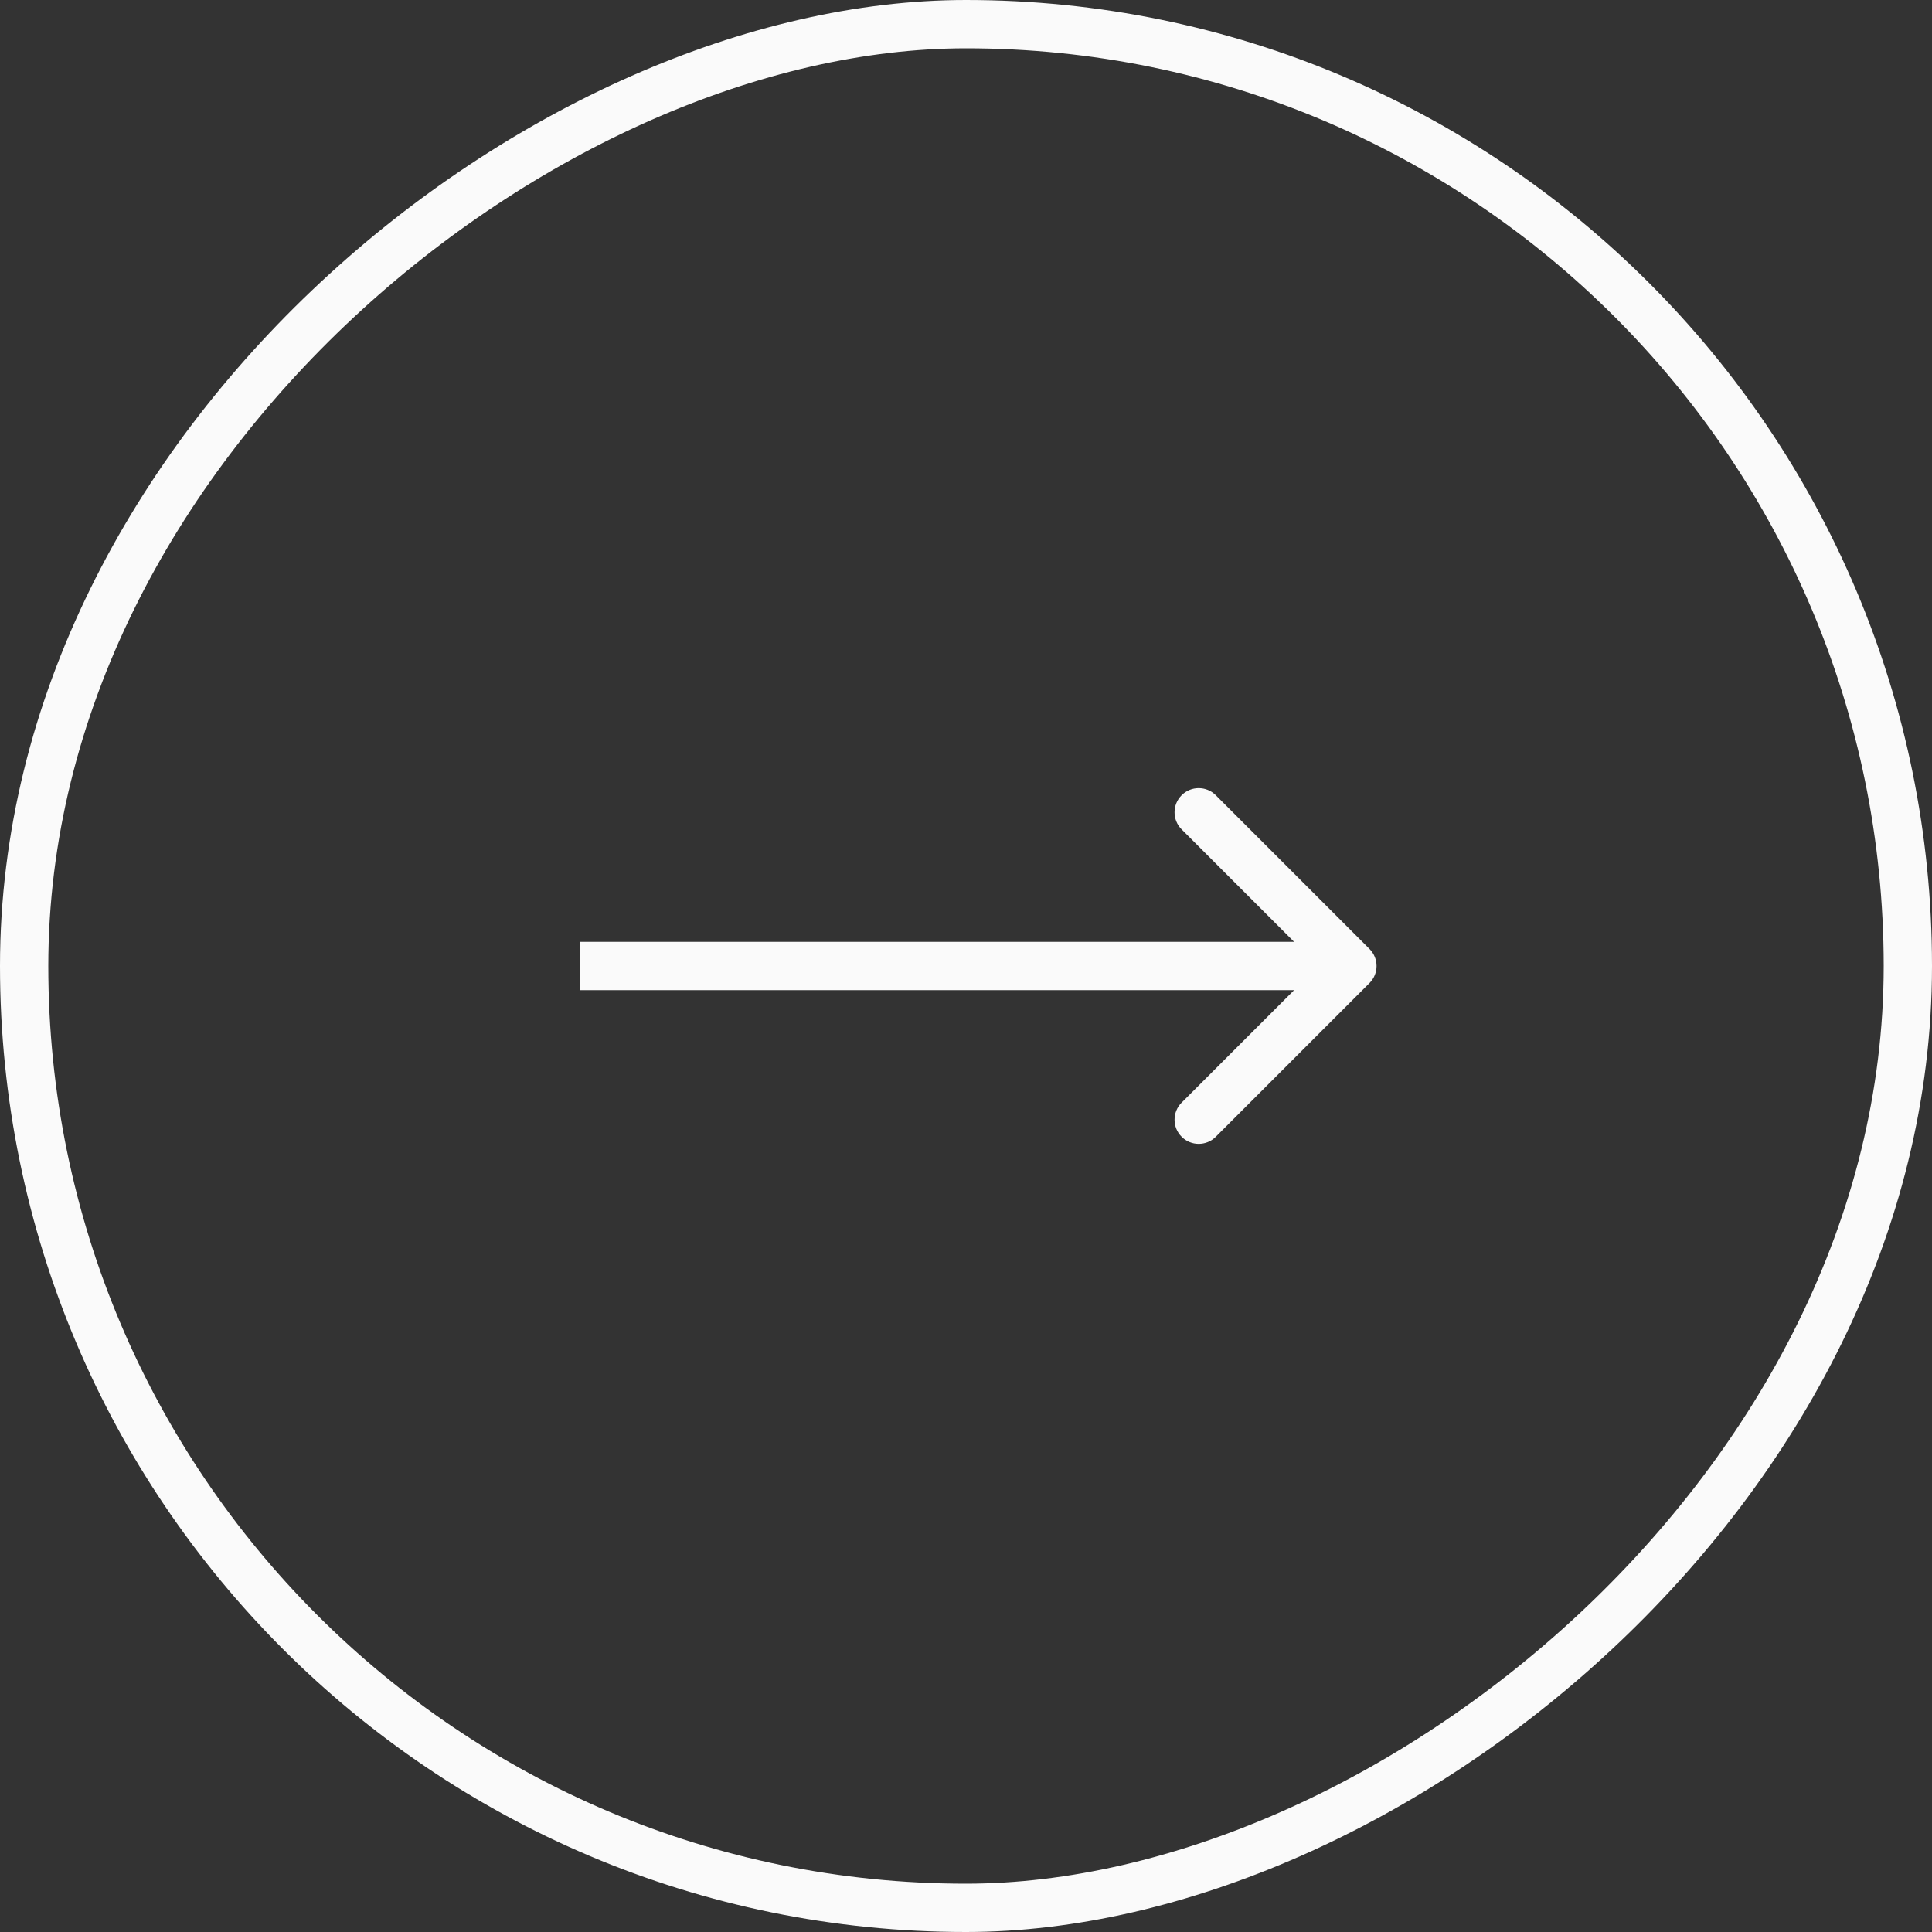 <svg width="80" height="80" viewBox="0 0 80 80" fill="none" xmlns="http://www.w3.org/2000/svg">
<rect x="0" y="0" width="80" height="80" fill="#333333" stroke="none"/>
<rect x="1" y="79" width="78" height="78" rx="39" transform="rotate(-90 1 79)" stroke="#FAFAFA" stroke-width="2"/>
<path d="M56.707 40.707C57.098 40.317 57.098 39.683 56.707 39.293L50.343 32.929C49.953 32.538 49.319 32.538 48.929 32.929C48.538 33.319 48.538 33.953 48.929 34.343L54.586 40L48.929 45.657C48.538 46.047 48.538 46.681 48.929 47.071C49.319 47.462 49.953 47.462 50.343 47.071L56.707 40.707ZM24 41L56 41V39L24 39L24 41Z" fill="#FAFAFA"/>
</svg>
